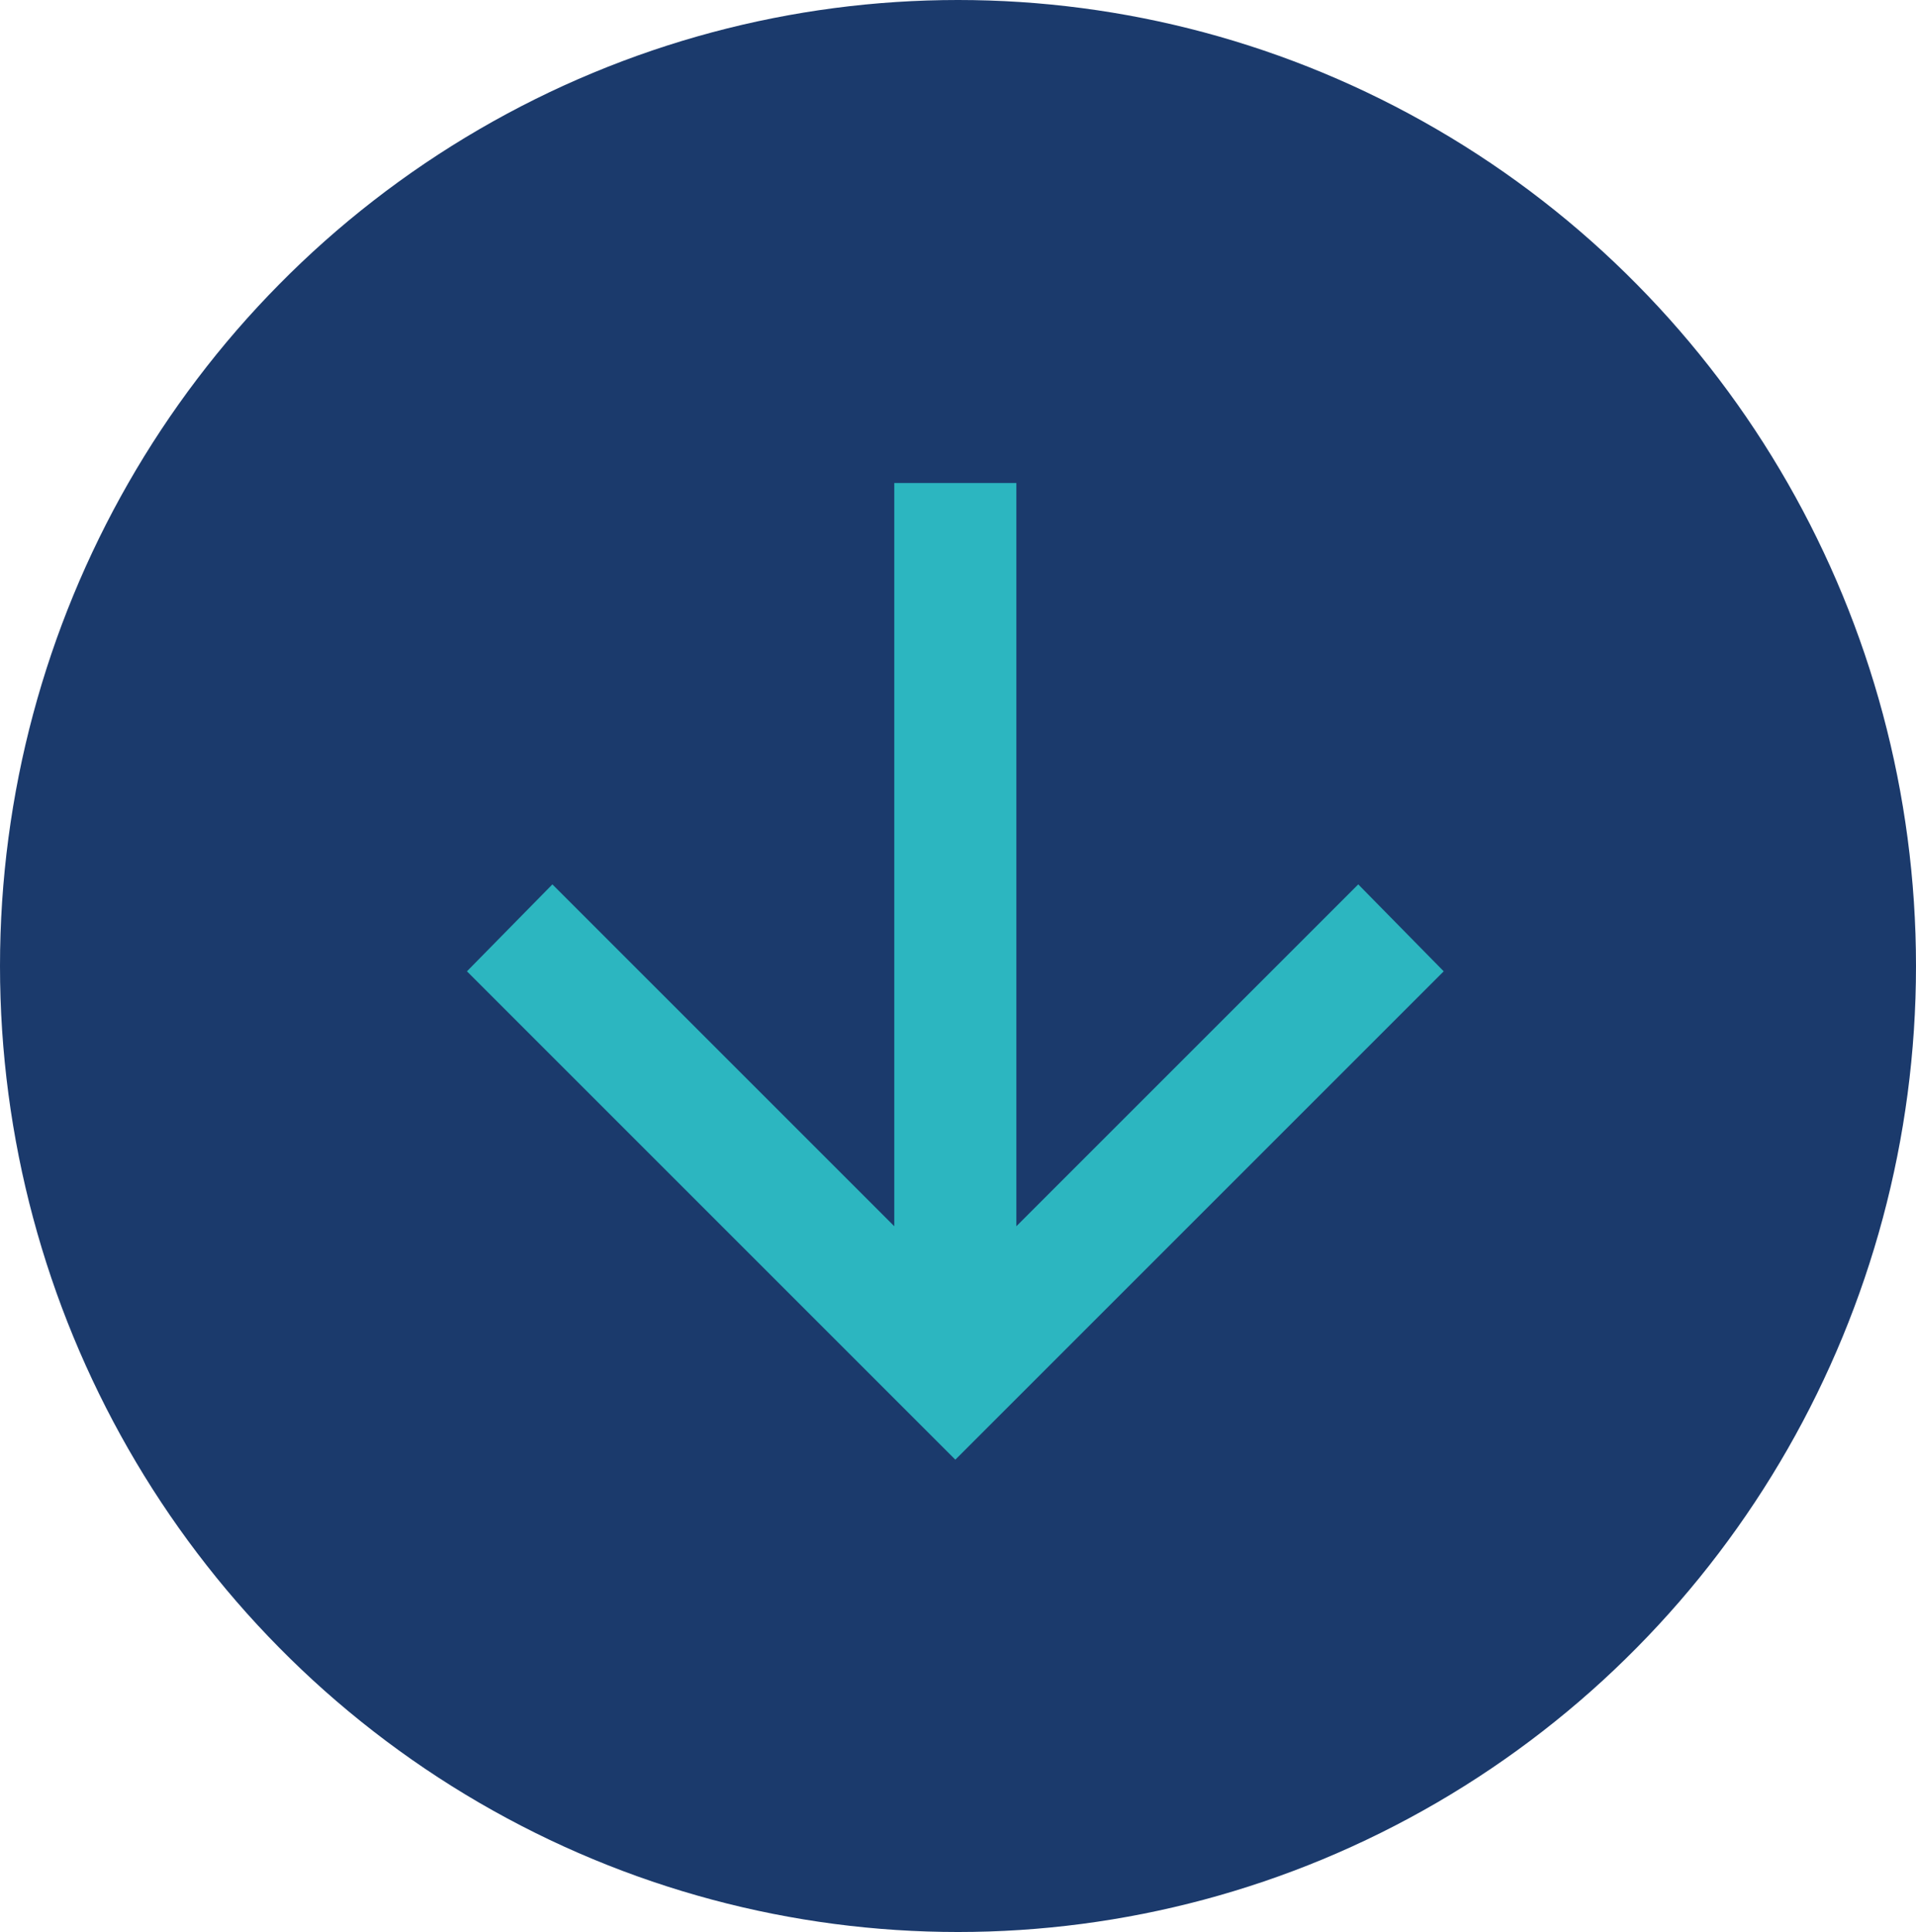 <svg xmlns="http://www.w3.org/2000/svg" width="119" height="120" viewBox="0 0 119 120">
  <g id="Group_159" data-name="Group 159" transform="translate(-901 -891)">
    <ellipse id="Ellipse_2" data-name="Ellipse 2" cx="59.5" cy="60" rx="59.5" ry="60" transform="translate(901 891)" fill="#1b3a6c"/>
    <path id="arrow_forward_FILL0_wght400_GRAD0_opsz24_1_" data-name="arrow_forward_FILL0_wght400_GRAD0_opsz24 (1)" d="M206.163-765.875H160v-7.583h46.163L184.93-794.692l5.4-5.308,30.333,30.333-30.333,30.333-5.4-5.308Z" transform="translate(190.667 761) rotate(90)" fill="#2cb6c0"/>
  </g>
</svg>
